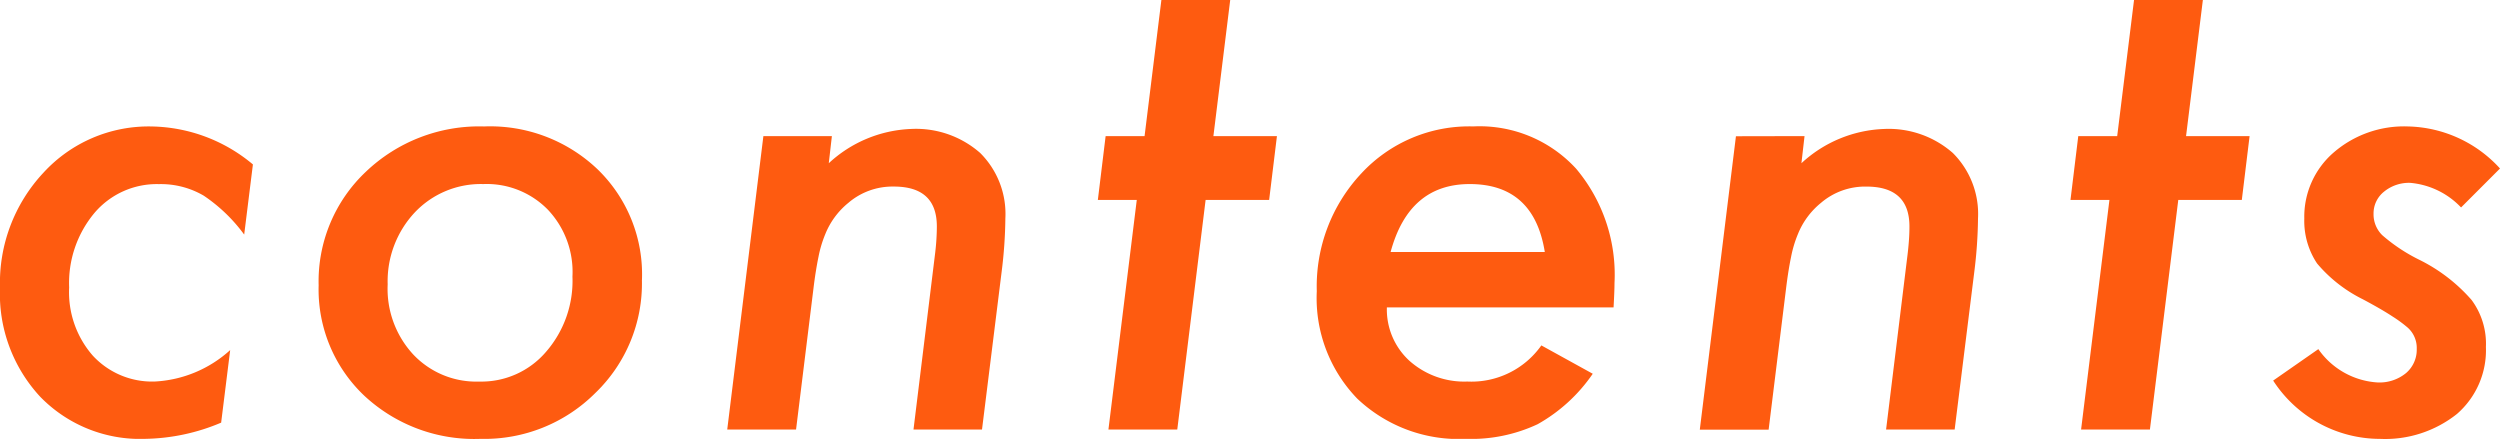 <svg xmlns="http://www.w3.org/2000/svg" xmlns:xlink="http://www.w3.org/1999/xlink" width="184.377" height="32.366" viewBox="0 0 184.377 32.366">
  <defs>
    <clipPath id="clip-path">
      <rect id="長方形_5033" data-name="長方形 5033" width="184.377" height="32.366" transform="translate(0 0)" fill="none"/>
    </clipPath>
  </defs>
  <g id="グループ_5072" data-name="グループ 5072" transform="translate(0 0)">
    <g id="グループ_5071" data-name="グループ 5071" clip-path="url(#clip-path)">
      <path id="パス_46645" data-name="パス 46645" d="M18.652,12.129,18.009,17.3a11.967,11.967,0,0,0-2.986-2.871,6.261,6.261,0,0,0-3.308-.85A6.023,6.023,0,0,0,6.96,15.712,8.056,8.056,0,0,0,5.1,21.2a7.1,7.1,0,0,0,1.746,5.031,5.952,5.952,0,0,0,4.571,1.907,8.955,8.955,0,0,0,5.559-2.32l-.666,5.352a14.9,14.9,0,0,1-5.6,1.195,10.265,10.265,0,0,1-7.741-3.1A11.154,11.154,0,0,1,0,21.225a11.9,11.9,0,0,1,3.193-8.476,10.524,10.524,0,0,1,7.994-3.422,11.909,11.909,0,0,1,7.465,2.8" fill="#fe5b10"/>
      <path id="パス_46646" data-name="パス 46646" d="M47.342,20.651A11.212,11.212,0,0,1,43.9,28.989a11.568,11.568,0,0,1-8.454,3.377,11.9,11.9,0,0,1-8.591-3.193A10.787,10.787,0,0,1,23.5,21.041a11.108,11.108,0,0,1,3.469-8.361,12.1,12.1,0,0,1,8.729-3.354,11.48,11.48,0,0,1,8.384,3.17,10.779,10.779,0,0,1,3.263,8.155M42.219,20.4A6.673,6.673,0,0,0,40.4,15.459a6.307,6.307,0,0,0-4.755-1.884,6.7,6.7,0,0,0-5.054,2.091,7.42,7.42,0,0,0-2,5.306,7.129,7.129,0,0,0,1.884,5.169,6.389,6.389,0,0,0,4.869,2,6.27,6.27,0,0,0,4.916-2.182A7.968,7.968,0,0,0,42.219,20.4" fill="#fe5b10"/>
      <path id="パス_46647" data-name="パス 46647" d="M61.352,10.038l-.229,2A9.453,9.453,0,0,1,67.209,9.51a7.168,7.168,0,0,1,5.077,1.768A6.339,6.339,0,0,1,74.147,16.1a33.808,33.808,0,0,1-.276,3.951L72.424,31.677H67.371l1.562-12.726q.092-.713.126-1.264t.034-.987q0-2.942-3.17-2.941a5,5,0,0,0-3.354,1.2,5.711,5.711,0,0,0-1.7,2.3,8.682,8.682,0,0,0-.506,1.688c-.137.666-.261,1.436-.367,2.309L58.71,31.677H53.634L56.3,10.038Z" fill="#fe5b10"/>
      <path id="パス_46648" data-name="パス 46648" d="M88.915,14.747l-2.09,16.93H81.748l2.09-16.93H80.967l.574-4.709h2.872L85.653,0h5.076l-1.24,10.038h4.686L93.6,14.747Z" fill="#fe5b10"/>
      <path id="パス_46649" data-name="パス 46649" d="M102.283,22.672a5.127,5.127,0,0,0,1.654,3.928,6.073,6.073,0,0,0,4.272,1.539,6.314,6.314,0,0,0,5.467-2.665l3.791,2.091a12.086,12.086,0,0,1-4.066,3.721,11.543,11.543,0,0,1-5.283,1.08A10.88,10.88,0,0,1,100.1,29.4a10.662,10.662,0,0,1-2.986-7.925,12.184,12.184,0,0,1,3.284-8.683,10.838,10.838,0,0,1,8.248-3.468,9.657,9.657,0,0,1,7.6,3.124,12.149,12.149,0,0,1,2.825,8.43q0,.552-.069,1.792Zm11.647-4.089q-.806-5.007-5.537-5.008-4.479,0-5.834,5.008Z" fill="#fe5b10"/>
      <path id="パス_46650" data-name="パス 46650" d="M133.086,10.038l-.23,2a9.456,9.456,0,0,1,6.087-2.526,7.169,7.169,0,0,1,5.077,1.768,6.343,6.343,0,0,1,1.86,4.824,34,34,0,0,1-.275,3.951l-1.448,11.624H139.1l1.562-12.726c.061-.475.1-.9.126-1.264s.035-.7.035-.987q0-2.942-3.171-2.941a5,5,0,0,0-3.353,1.2,5.7,5.7,0,0,0-1.7,2.3,8.613,8.613,0,0,0-.506,1.688q-.207,1-.367,2.309l-1.288,10.429h-5.076l2.665-21.639Z" fill="#fe5b10"/>
      <path id="パス_46651" data-name="パス 46651" d="M160.649,14.747l-2.091,16.93h-5.076l2.09-16.93H152.7l.574-4.709h2.871L157.387,0h5.076l-1.24,10.038h4.686l-.574,4.709Z" fill="#fe5b10"/>
      <path id="パス_46652" data-name="パス 46652" d="M184.377,12.427,181.505,15.3a5.865,5.865,0,0,0-3.744-1.814,2.893,2.893,0,0,0-1.941.654,2.046,2.046,0,0,0-.769,1.62,2.156,2.156,0,0,0,.642,1.585,12.62,12.62,0,0,0,2.688,1.792,12.405,12.405,0,0,1,3.9,2.986,5.416,5.416,0,0,1,1.057,3.468,6.225,6.225,0,0,1-2.136,4.939,8.512,8.512,0,0,1-5.674,1.838,9.4,9.4,0,0,1-7.88-4.3l3.331-2.32a5.749,5.749,0,0,0,4.365,2.458,3.086,3.086,0,0,0,2.1-.689,2.26,2.26,0,0,0,.792-1.792,2,2,0,0,0-.666-1.562,9.538,9.538,0,0,0-1.126-.827q-.8-.528-2.181-1.263a10.51,10.51,0,0,1-3.377-2.642,5.651,5.651,0,0,1-.942-3.308,6.253,6.253,0,0,1,2.159-4.87A7.934,7.934,0,0,1,177.6,9.326a9.44,9.44,0,0,1,6.776,3.1" fill="#fe5b10"/>
    </g>
  </g>
</svg>
